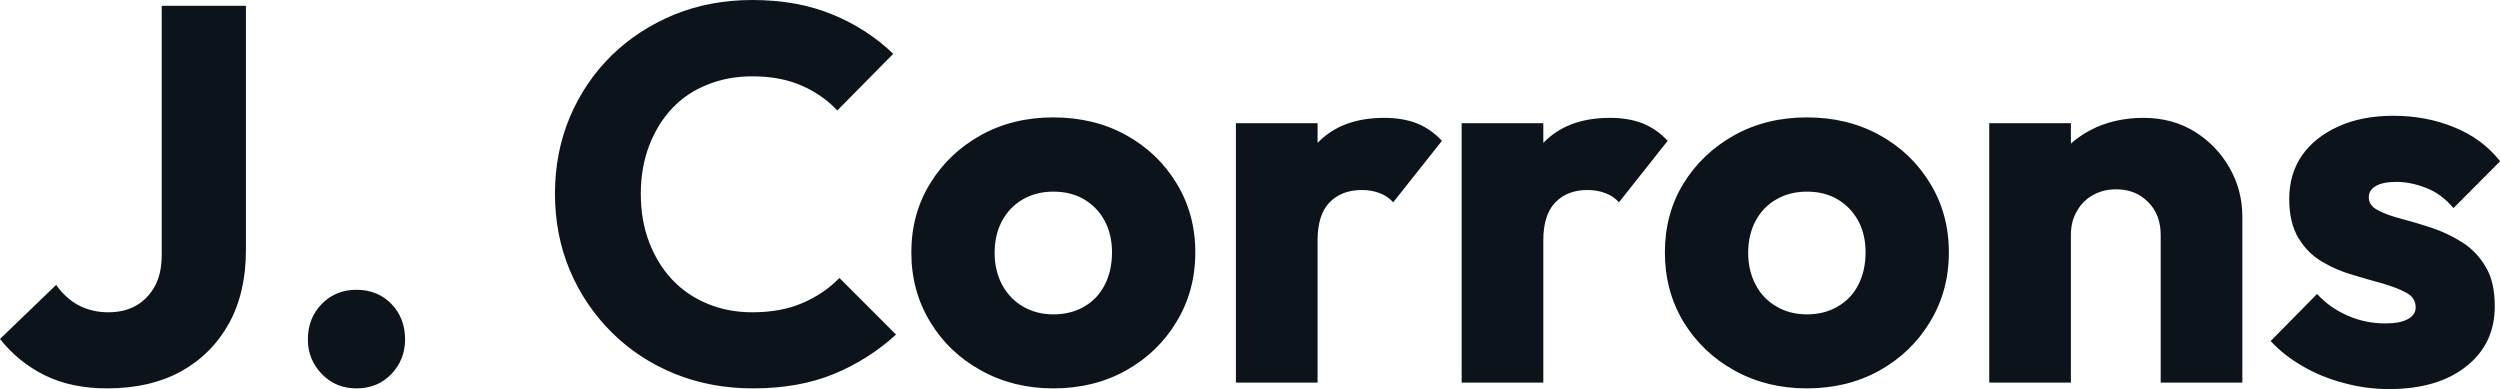 <svg fill="#0D131A" viewBox="0 0 107.755 16.767" height="100%" width="100%" xmlns="http://www.w3.org/2000/svg"><path preserveAspectRatio="none" d="M4.62 16.74L4.62 16.74Q3.08 16.74 1.94 16.18Q0.80 15.62 0 14.61L0 14.61L2.42 12.28Q2.83 12.86 3.39 13.16Q3.96 13.46 4.67 13.46L4.67 13.46Q5.36 13.46 5.87 13.17Q6.37 12.88 6.67 12.34Q6.97 11.80 6.97 10.99L6.97 10.99L6.97 0.25L10.60 0.25L10.60 10.79Q10.60 12.60 9.87 13.94Q9.13 15.27 7.80 16.01Q6.46 16.74 4.62 16.74ZM15.36 16.74L15.36 16.74Q14.47 16.74 13.87 16.12Q13.27 15.50 13.27 14.63L13.27 14.63Q13.27 13.71 13.87 13.10Q14.47 12.49 15.36 12.49L15.36 12.49Q16.28 12.49 16.87 13.10Q17.46 13.71 17.46 14.63L17.46 14.63Q17.46 15.50 16.87 16.12Q16.28 16.74 15.36 16.74ZM32.45 16.74L32.45 16.74Q30.64 16.74 29.08 16.11Q27.53 15.48 26.37 14.33Q25.21 13.18 24.56 11.65Q23.92 10.12 23.92 8.35L23.92 8.35Q23.92 6.58 24.56 5.05Q25.21 3.52 26.36 2.39Q27.51 1.27 29.06 0.63Q30.61 0 32.43 0L32.43 0Q34.36 0 35.87 0.62Q37.38 1.24 38.50 2.32L38.50 2.32L36.09 4.76Q35.44 4.07 34.53 3.68Q33.63 3.29 32.43 3.29L32.43 3.29Q31.37 3.29 30.49 3.65Q29.60 4.00 28.97 4.67Q28.34 5.34 27.98 6.28Q27.62 7.22 27.62 8.35L27.62 8.35Q27.62 9.50 27.98 10.44Q28.34 11.38 28.97 12.05Q29.60 12.72 30.49 13.09Q31.37 13.46 32.43 13.46L32.43 13.46Q33.67 13.46 34.59 13.06Q35.51 12.67 36.18 11.98L36.18 11.98L38.62 14.42Q37.44 15.50 35.94 16.12Q34.43 16.74 32.45 16.74ZM45.40 16.74L45.40 16.74Q43.68 16.74 42.29 15.97Q40.89 15.20 40.09 13.87Q39.28 12.54 39.28 10.88L39.28 10.88Q39.28 9.22 40.09 7.91Q40.89 6.60 42.27 5.83Q43.65 5.06 45.40 5.06L45.40 5.06Q47.15 5.06 48.53 5.82Q49.91 6.58 50.71 7.90Q51.52 9.22 51.52 10.88L51.52 10.88Q51.52 12.54 50.71 13.87Q49.91 15.20 48.53 15.97Q47.15 16.74 45.40 16.74ZM45.40 13.55L45.40 13.55Q46.16 13.55 46.74 13.21Q47.31 12.88 47.62 12.27Q47.93 11.66 47.93 10.88L47.93 10.88Q47.93 10.10 47.61 9.51Q47.29 8.92 46.72 8.59Q46.16 8.26 45.40 8.26L45.40 8.26Q44.67 8.26 44.09 8.59Q43.52 8.92 43.19 9.52Q42.87 10.12 42.87 10.90L42.87 10.90Q42.87 11.66 43.19 12.27Q43.52 12.88 44.09 13.21Q44.67 13.55 45.40 13.55ZM56.79 16.49L53.27 16.49L53.27 5.31L56.79 5.31L56.79 16.49ZM56.79 10.35L56.79 10.35L55.31 9.20Q55.75 7.24 56.79 6.16Q57.82 5.08 59.66 5.08L59.66 5.08Q60.47 5.08 61.08 5.32Q61.69 5.57 62.15 6.07L62.15 6.07L60.05 8.72Q59.82 8.46 59.48 8.33Q59.13 8.19 58.70 8.19L58.70 8.19Q57.82 8.19 57.30 8.73Q56.79 9.27 56.79 10.35ZM66.52 16.49L63.00 16.49L63.00 5.31L66.52 5.31L66.52 16.49ZM66.52 10.35L66.52 10.35L65.04 9.20Q65.48 7.24 66.52 6.16Q67.55 5.08 69.39 5.08L69.39 5.08Q70.20 5.08 70.81 5.32Q71.42 5.57 71.88 6.07L71.88 6.07L69.78 8.72Q69.55 8.46 69.21 8.33Q68.86 8.19 68.42 8.19L68.42 8.19Q67.55 8.19 67.03 8.73Q66.52 9.27 66.52 10.35ZM77.88 16.74L77.88 16.74Q76.15 16.74 74.76 15.97Q73.37 15.20 72.56 13.87Q71.76 12.54 71.76 10.88L71.76 10.88Q71.76 9.22 72.56 7.91Q73.37 6.60 74.75 5.83Q76.13 5.06 77.88 5.06L77.88 5.06Q79.63 5.06 81.01 5.82Q82.39 6.58 83.19 7.90Q84.00 9.22 84.00 10.88L84.00 10.88Q84.00 12.54 83.19 13.87Q82.39 15.20 81.01 15.97Q79.63 16.74 77.88 16.74ZM77.88 13.55L77.88 13.55Q78.64 13.55 79.21 13.21Q79.79 12.88 80.10 12.27Q80.41 11.66 80.41 10.88L80.41 10.88Q80.41 10.10 80.09 9.51Q79.76 8.92 79.20 8.59Q78.64 8.26 77.88 8.26L77.88 8.26Q77.14 8.26 76.57 8.59Q75.99 8.92 75.67 9.52Q75.35 10.12 75.35 10.90L75.35 10.90Q75.35 11.66 75.67 12.27Q75.99 12.88 76.57 13.21Q77.14 13.55 77.88 13.55ZM96.65 16.49L93.13 16.49L93.13 10.12Q93.13 9.25 92.59 8.71Q92.05 8.16 91.22 8.16L91.22 8.16Q90.64 8.16 90.21 8.41Q89.77 8.65 89.52 9.10Q89.26 9.54 89.26 10.12L89.26 10.12L87.91 9.45Q87.91 8.14 88.48 7.15Q89.06 6.16 90.08 5.62Q91.10 5.08 92.39 5.08L92.39 5.08Q93.63 5.08 94.59 5.67Q95.54 6.26 96.09 7.22Q96.65 8.19 96.65 9.34L96.65 9.34L96.65 16.49ZM89.26 16.49L85.74 16.49L85.74 5.31L89.26 5.31L89.26 16.49ZM102.97 16.77L102.97 16.77Q101.98 16.77 101.03 16.51Q100.07 16.26 99.26 15.79Q98.44 15.32 97.87 14.70L97.87 14.70L99.87 12.67Q100.42 13.27 101.18 13.60Q101.94 13.94 102.83 13.94L102.83 13.94Q103.45 13.94 103.79 13.75Q104.12 13.57 104.12 13.25L104.12 13.25Q104.12 12.83 103.72 12.62Q103.32 12.40 102.70 12.22Q102.07 12.05 101.38 11.84Q100.69 11.64 100.07 11.27Q99.45 10.90 99.06 10.25Q98.67 9.59 98.67 8.58L98.67 8.58Q98.67 7.50 99.22 6.70Q99.77 5.91 100.79 5.45Q101.80 4.99 103.16 4.99L103.16 4.99Q104.58 4.99 105.79 5.49Q107.00 5.98 107.76 6.95L107.76 6.95L105.75 8.97Q105.23 8.35 104.57 8.10Q103.91 7.84 103.29 7.84L103.29 7.84Q102.70 7.84 102.40 8.02Q102.10 8.19 102.10 8.51L102.10 8.51Q102.10 8.86 102.49 9.06Q102.88 9.27 103.50 9.43Q104.12 9.59 104.81 9.82Q105.50 10.05 106.12 10.44Q106.74 10.83 107.13 11.49Q107.53 12.14 107.53 13.20L107.53 13.20Q107.53 14.83 106.29 15.80Q105.06 16.77 102.97 16.77Z"></path></svg>